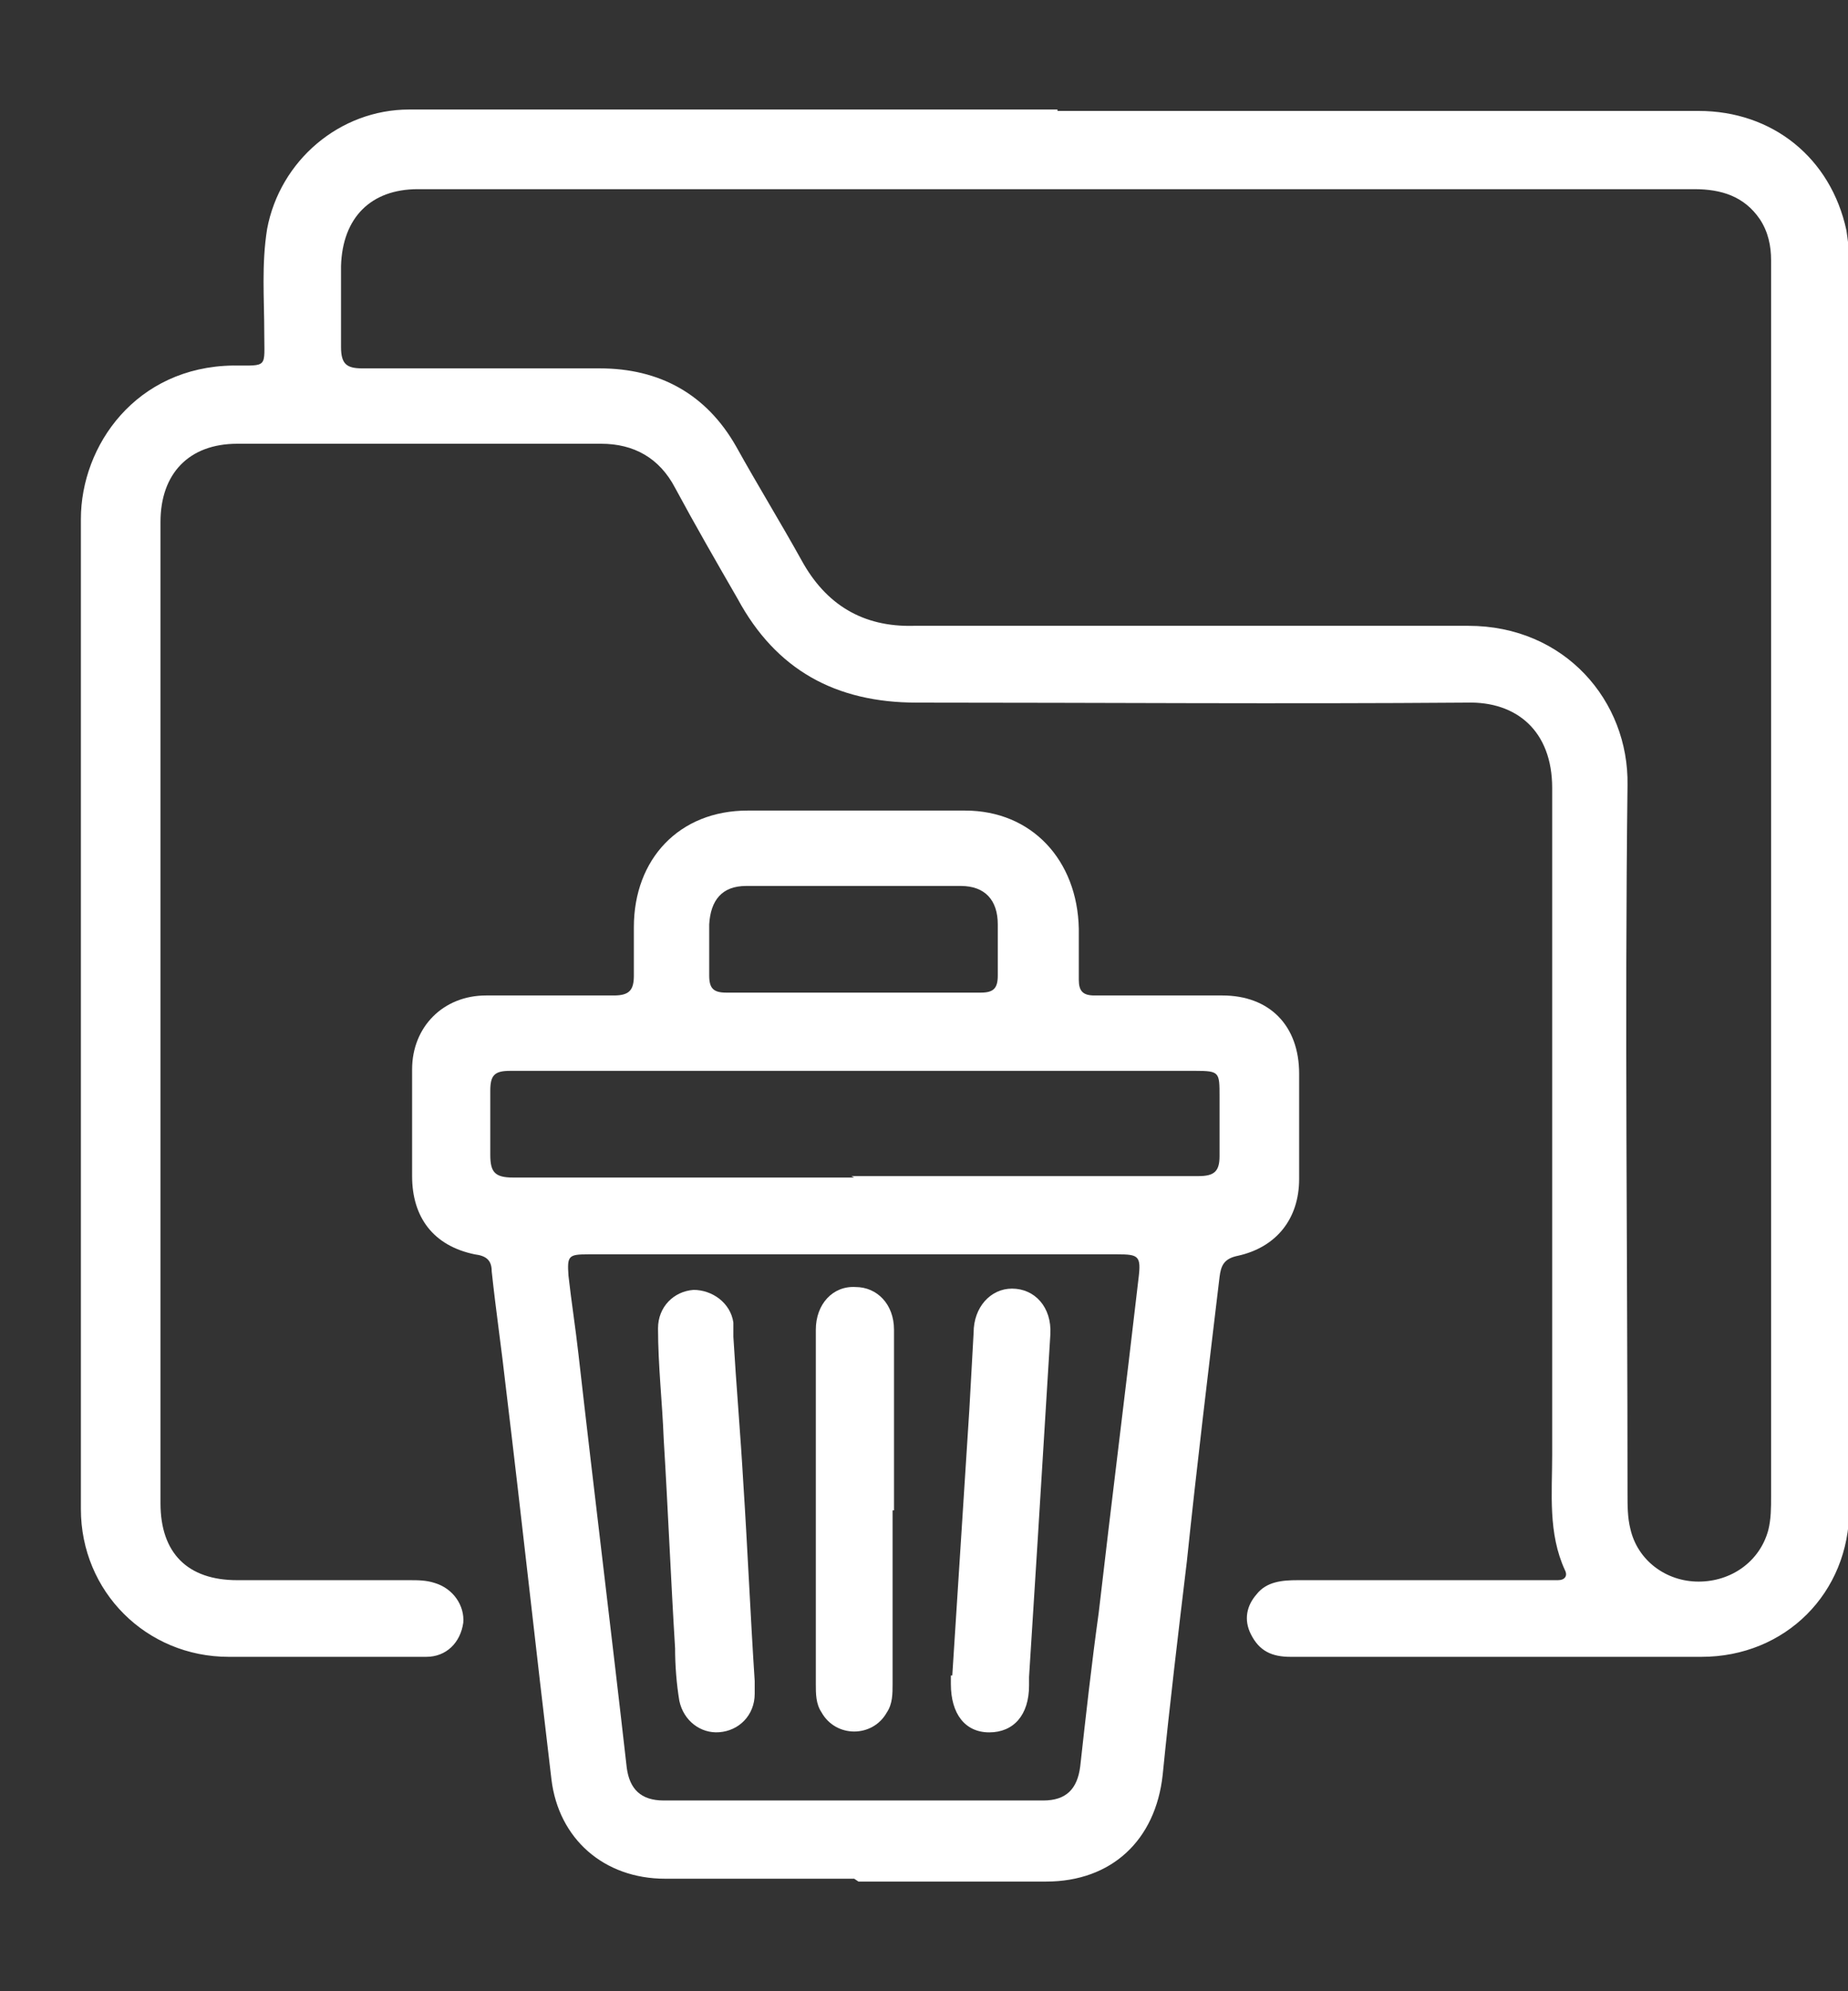<svg width="13" height="14" viewBox="0 0 13 14" fill="none" xmlns="http://www.w3.org/2000/svg">
<rect x="0" y="0" width="13" height="14" fill="#333333" stroke="none"/>
<path d="M7.439 0.78C8.939 0.78 10.449 0.78 11.949 0.78C12.469 0.78 12.879 1.11 12.989 1.62C12.999 1.69 13.009 1.76 13.009 1.82C13.009 4.75 13.009 7.68 13.009 10.61C13.009 11.2 12.559 11.649 11.969 11.649C11.009 11.649 10.049 11.649 9.079 11.649C8.949 11.649 8.859 11.61 8.799 11.489C8.749 11.389 8.769 11.29 8.839 11.21C8.909 11.12 9.019 11.11 9.129 11.11C9.709 11.11 10.289 11.11 10.859 11.11C10.889 11.11 10.919 11.11 10.959 11.11C11.009 11.11 11.029 11.079 11.009 11.04C10.889 10.78 10.919 10.499 10.919 10.229C10.919 8.67 10.919 7.1 10.919 5.54C10.919 5.14 10.669 4.93 10.319 4.94C9.029 4.95 7.739 4.94 6.449 4.94C5.879 4.94 5.459 4.71 5.189 4.21C5.039 3.95 4.889 3.69 4.749 3.43C4.639 3.22 4.459 3.12 4.229 3.12C3.379 3.12 2.519 3.12 1.669 3.12C1.329 3.12 1.129 3.33 1.129 3.67C1.129 5.97 1.129 8.27 1.129 10.569C1.129 10.919 1.319 11.11 1.669 11.11C2.069 11.11 2.479 11.11 2.879 11.11C2.939 11.11 2.999 11.11 3.059 11.13C3.189 11.169 3.269 11.29 3.259 11.409C3.239 11.55 3.139 11.649 2.999 11.649C2.739 11.649 2.479 11.649 2.219 11.649C2.019 11.649 1.819 11.649 1.609 11.649C1.029 11.649 0.569 11.19 0.569 10.61C0.569 8.29 0.569 5.97 0.569 3.65C0.569 3.13 0.959 2.58 1.639 2.57C1.889 2.57 1.859 2.59 1.859 2.34C1.859 2.1 1.839 1.86 1.879 1.61C1.969 1.13 2.389 0.77 2.879 0.77C4.399 0.77 5.919 0.77 7.439 0.77V0.78ZM7.439 1.33C5.939 1.33 4.439 1.33 2.939 1.33C2.609 1.33 2.409 1.53 2.399 1.87C2.399 2.06 2.399 2.25 2.399 2.44C2.399 2.56 2.439 2.59 2.549 2.59C3.109 2.59 3.669 2.59 4.219 2.59C4.639 2.59 4.969 2.77 5.179 3.14C5.329 3.41 5.489 3.67 5.639 3.94C5.809 4.25 6.069 4.41 6.429 4.4C7.729 4.4 9.029 4.4 10.329 4.4C11.009 4.4 11.459 4.93 11.449 5.52C11.429 7.18 11.449 8.84 11.449 10.499C11.449 10.589 11.449 10.669 11.469 10.749C11.519 10.97 11.719 11.12 11.949 11.12C12.179 11.12 12.379 10.979 12.439 10.759C12.459 10.68 12.459 10.6 12.459 10.52C12.459 7.87 12.459 5.22 12.459 2.57C12.459 2.32 12.459 2.08 12.459 1.83C12.459 1.73 12.439 1.63 12.379 1.54C12.269 1.38 12.109 1.33 11.919 1.33C10.429 1.33 8.939 1.33 7.449 1.33H7.439Z" fill="#ffffff"/>
<path d="M6.009 13.209C5.569 13.209 5.119 13.209 4.679 13.209C4.249 13.209 3.929 12.929 3.879 12.509C3.769 11.589 3.669 10.669 3.559 9.759C3.529 9.489 3.489 9.219 3.459 8.939C3.459 8.859 3.419 8.829 3.339 8.819C3.049 8.759 2.899 8.559 2.899 8.269C2.899 8.019 2.899 7.769 2.899 7.519C2.899 7.219 3.119 6.999 3.419 6.999C3.719 6.999 4.019 6.999 4.319 6.999C4.429 6.999 4.459 6.959 4.459 6.859C4.459 6.749 4.459 6.629 4.459 6.519C4.459 6.039 4.779 5.699 5.259 5.699C5.769 5.699 6.279 5.699 6.789 5.699C7.259 5.699 7.579 6.049 7.589 6.529C7.589 6.649 7.589 6.769 7.589 6.889C7.589 6.969 7.619 6.999 7.699 6.999C7.999 6.999 8.299 6.999 8.599 6.999C8.929 6.999 9.139 7.209 9.139 7.549C9.139 7.799 9.139 8.039 9.139 8.289C9.139 8.569 8.979 8.769 8.709 8.829C8.609 8.849 8.589 8.899 8.579 8.979C8.499 9.649 8.419 10.309 8.349 10.979C8.289 11.479 8.229 11.979 8.179 12.479C8.129 12.939 7.819 13.229 7.359 13.229H7.339C6.909 13.229 6.479 13.229 6.039 13.229L6.009 13.209ZM6.019 8.819C5.389 8.819 4.769 8.819 4.139 8.819C3.999 8.819 3.989 8.829 3.999 8.969C4.019 9.149 4.049 9.339 4.069 9.519C4.179 10.489 4.299 11.459 4.409 12.429C4.429 12.579 4.509 12.659 4.669 12.659C5.559 12.659 6.449 12.659 7.339 12.659C7.499 12.659 7.579 12.579 7.599 12.419C7.639 12.059 7.679 11.699 7.729 11.339C7.819 10.559 7.919 9.769 8.009 8.989C8.029 8.829 8.009 8.819 7.859 8.819C7.249 8.819 6.629 8.819 6.019 8.819ZM5.989 8.269C6.799 8.269 7.609 8.269 8.429 8.269C8.539 8.269 8.579 8.239 8.579 8.129C8.579 7.989 8.579 7.849 8.579 7.709C8.579 7.539 8.579 7.529 8.409 7.529C7.239 7.529 6.069 7.529 4.899 7.529C4.459 7.529 4.029 7.529 3.589 7.529C3.479 7.529 3.449 7.559 3.449 7.669C3.449 7.819 3.449 7.969 3.449 8.119C3.449 8.239 3.479 8.279 3.609 8.279C4.409 8.279 5.209 8.279 6.009 8.279L5.989 8.269ZM5.999 6.979C6.299 6.979 6.599 6.979 6.899 6.979C6.989 6.979 7.019 6.949 7.019 6.859C7.019 6.739 7.019 6.619 7.019 6.499C7.019 6.329 6.929 6.229 6.759 6.229C6.259 6.229 5.749 6.229 5.249 6.229C5.079 6.229 4.999 6.329 4.989 6.499C4.989 6.619 4.989 6.739 4.989 6.859C4.989 6.949 5.019 6.979 5.109 6.979C5.409 6.979 5.709 6.979 6.009 6.979H5.999Z" fill="#ffffff"/>
<path d="M5.309 11.799C5.309 11.799 5.309 11.869 5.309 11.909C5.309 12.059 5.199 12.169 5.059 12.179C4.929 12.189 4.809 12.099 4.779 11.959C4.759 11.839 4.749 11.709 4.749 11.589C4.719 11.099 4.699 10.609 4.669 10.119C4.659 9.859 4.629 9.599 4.629 9.339C4.629 9.189 4.739 9.079 4.879 9.069C5.009 9.069 5.139 9.159 5.159 9.299C5.159 9.329 5.159 9.359 5.159 9.399C5.179 9.739 5.209 10.079 5.229 10.429C5.259 10.889 5.279 11.359 5.309 11.819V11.799Z" fill="#ffffff"/>
<path d="M6.699 11.78C6.739 11.16 6.779 10.54 6.819 9.91C6.829 9.73 6.839 9.55 6.849 9.37C6.849 9.19 6.969 9.06 7.119 9.06C7.279 9.06 7.399 9.19 7.389 9.38C7.359 9.87 7.329 10.35 7.299 10.84C7.279 11.16 7.259 11.48 7.239 11.79C7.239 11.81 7.239 11.83 7.239 11.85C7.239 12.06 7.129 12.18 6.959 12.18C6.789 12.18 6.689 12.05 6.689 11.84C6.689 11.82 6.689 11.81 6.689 11.78H6.699Z" fill="#ffffff"/>
<path d="M6.279 10.619C6.279 11.029 6.279 11.439 6.279 11.839C6.279 11.909 6.279 11.979 6.239 12.039C6.139 12.219 5.879 12.219 5.779 12.039C5.739 11.979 5.739 11.909 5.739 11.839C5.739 11.019 5.739 10.189 5.739 9.369V9.349C5.739 9.169 5.859 9.039 6.019 9.049C6.169 9.049 6.289 9.169 6.289 9.349C6.289 9.539 6.289 9.729 6.289 9.919C6.289 10.149 6.289 10.389 6.289 10.619H6.279Z" fill="#ffffff"/>
</svg>
